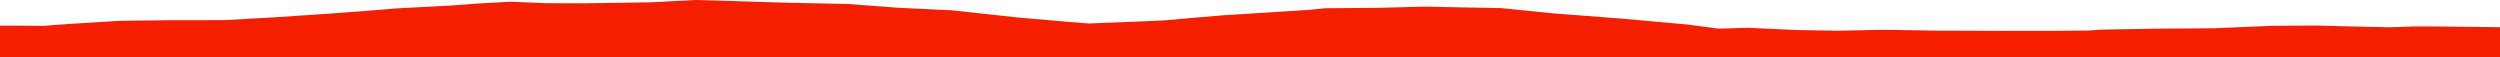 <?xml version="1.0" encoding="iso-8859-1"?>
<!DOCTYPE svg PUBLIC "-//W3C//DTD SVG 1.0//EN"
"http://www.w3.org/TR/2001/
REC-SVG-20010904/DTD/svg10.dtd">

<svg viewBox="0 0 37298.17 856.007" preserveAspectRatio="none" xmlns="http://www.w3.org/2000/svg" xmlns:xlink="http://www.w3.org/1999/xlink">
  <polygon points="0,856.007 0,382.813  318.117,382.813 639.584,386.064 1069.243,354.844 1782.123,310.871 2523.45,301.289 3339.095,300.638 4085.1,259.047 4734.004,215.903 5417.578,166.394 5920.2,124.953 6714.465,83.723 7129.996,52.466 7623.058,25.939 8155.242,47.738 8722.369,49.138 9274.35,41.308 9711.023,34.519 10372.723,0 10962.536,16.5 11732.467,40.686 12643.482,58.913 13410.987,116.469 14214.311,154.581 15173.233,259.971 15997.041,330.962 16242.243,350.469 16870.657,325.895 17353.416,305.379 17781.755,267.565 18238.6,228.837 18905.969,187.05 19536.479,146.724 19768.09,122.943 20575.47,116.872 21236.539,98.886 22397.428,121.125 23184.02,200.293 24209.148,278.773 25184.92,367.168 25640.182,427.443 26075.393,414.641 26822.376,448.614 27424.046,458.598 28107.185,444.21 28867.858,456.921 29821.298,460.17 30766.117,459.054 31154.29,455.68 31367.247,441.823 32162.03,427.915 33031.344,421.484 33906.778,384.865 34554.835,380.647 34941.932,390.972 35647.867,406.887 35958.164,397.08 35962.787,395.158 36177.937,393.905 36900.896,400.692 37298.17,406.212  37298.17,856.007" style="fill:#f61e00;stroke-width:1" />
</svg>